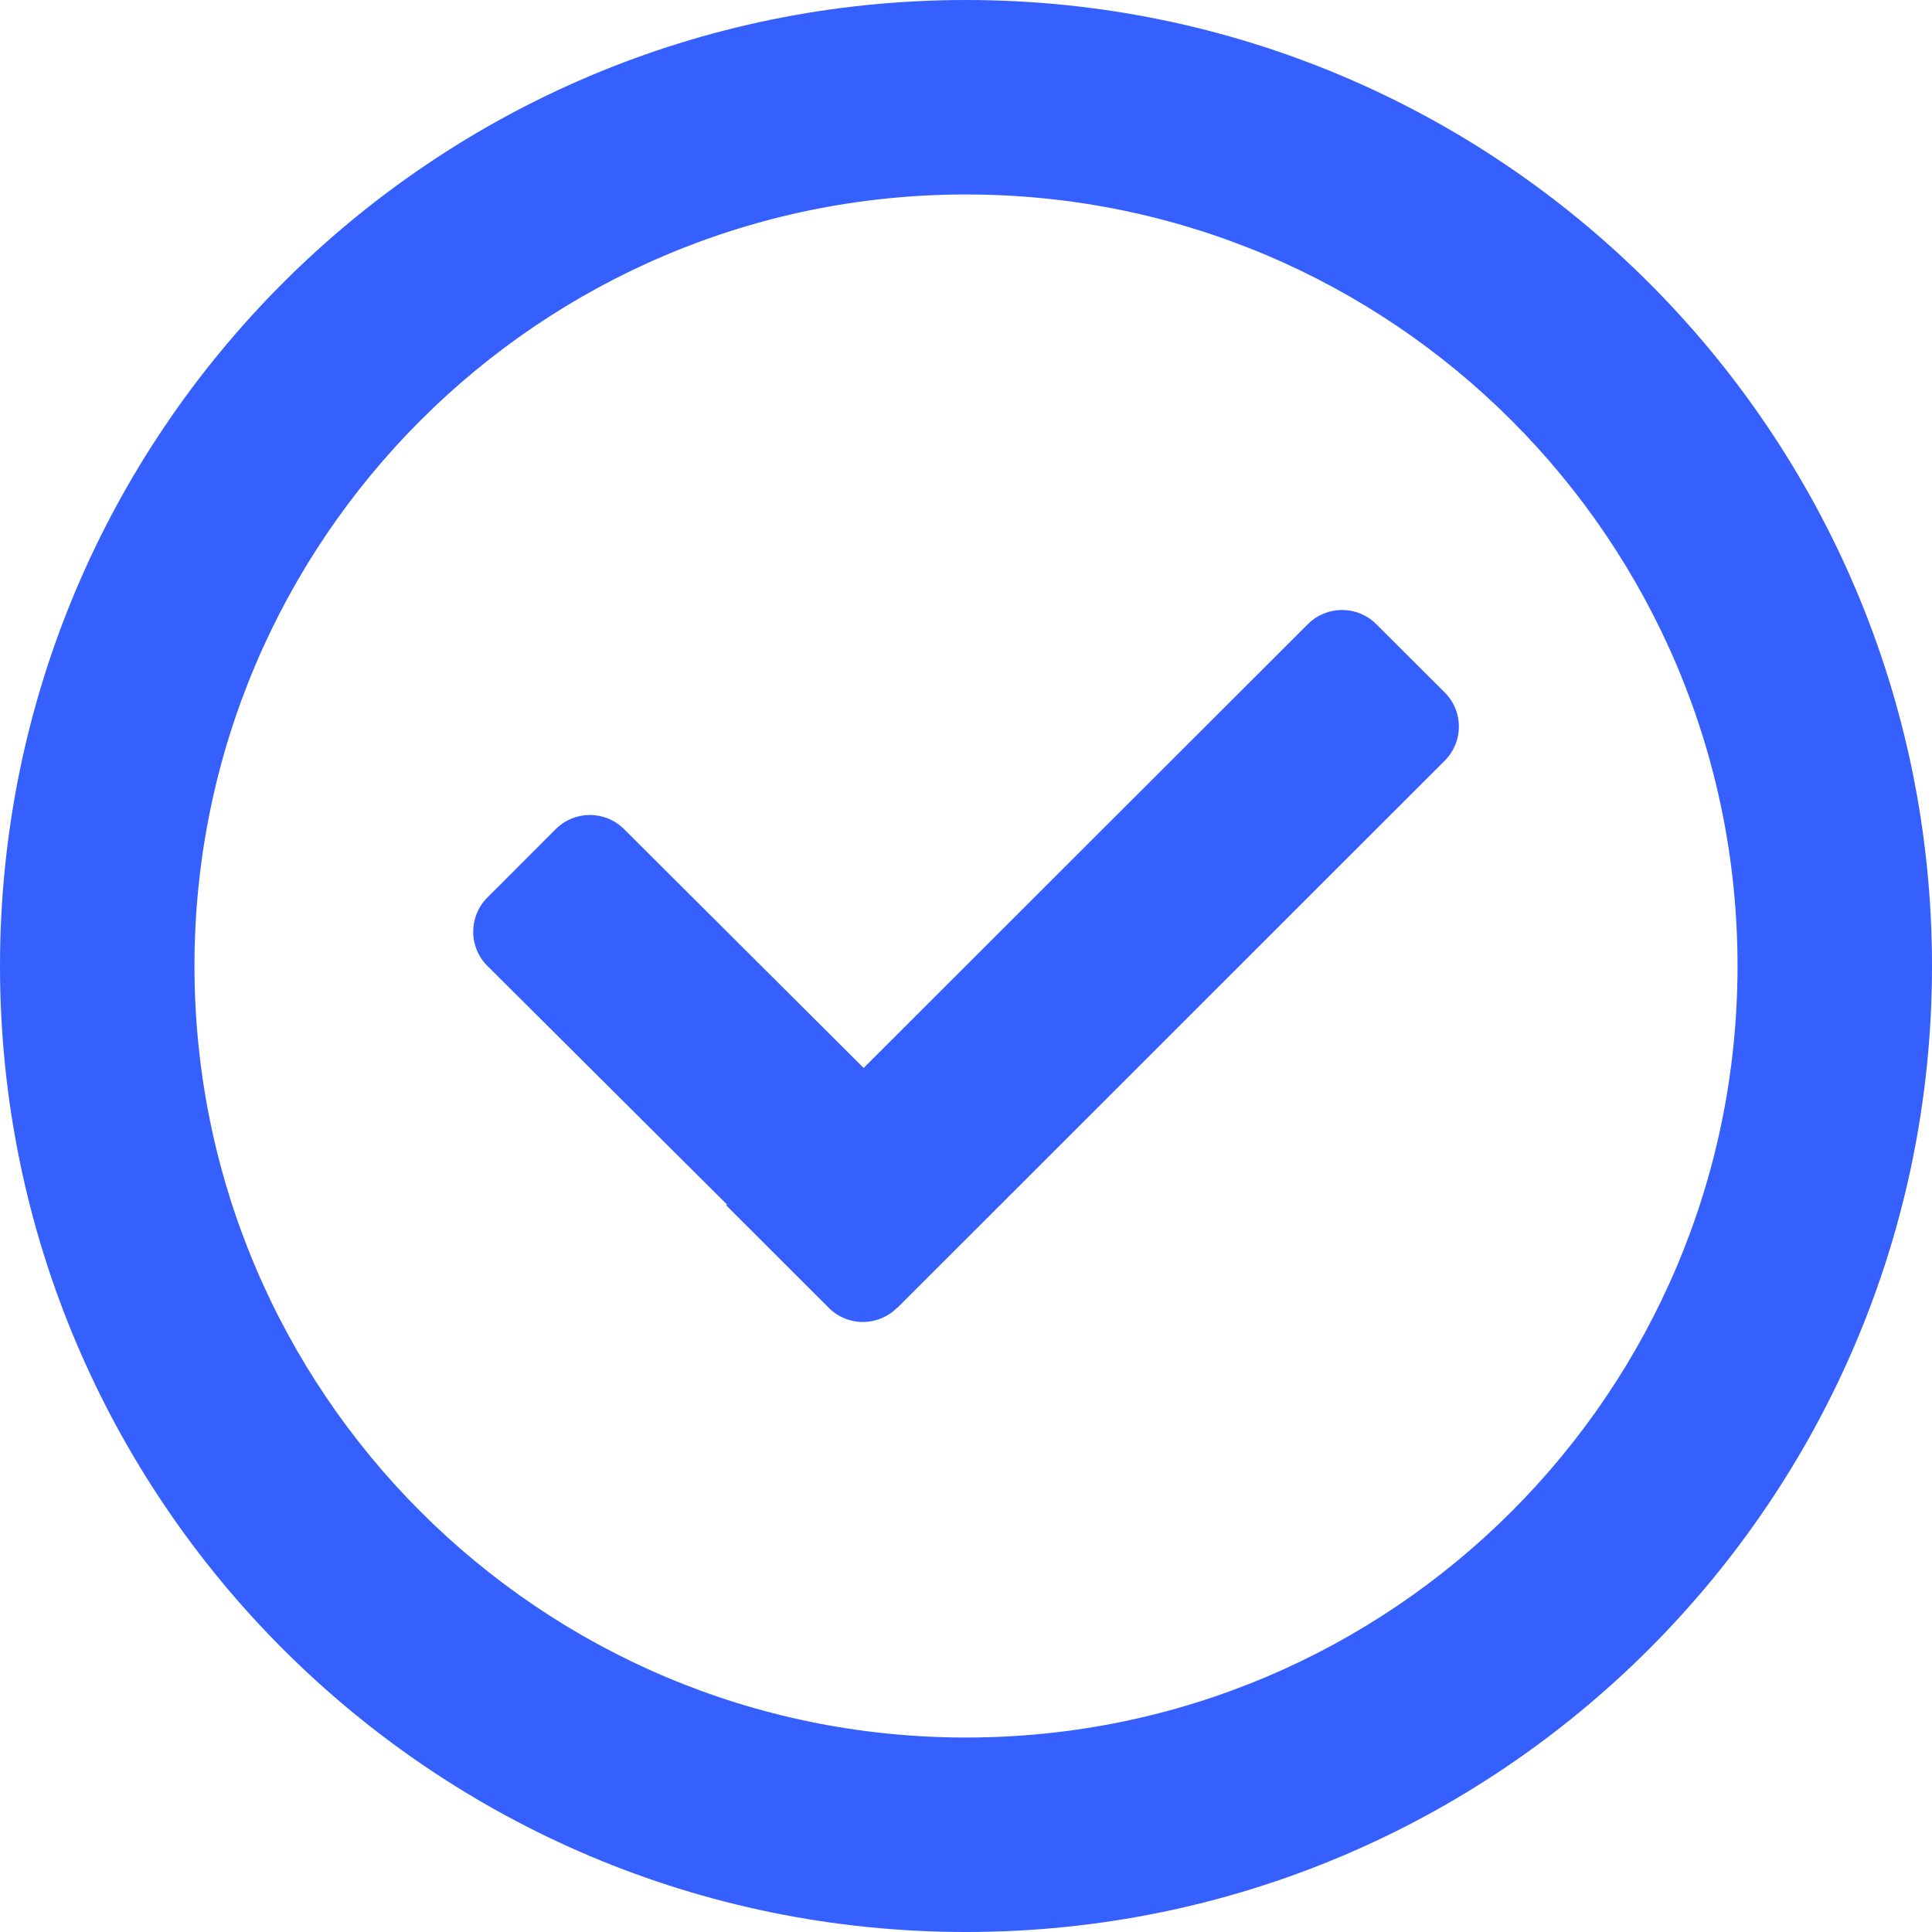 <svg width="35" height="35" viewBox="0 0 35 35" fill="none" xmlns="http://www.w3.org/2000/svg">
<path d="M17.5 0C27.165 0 35 7.835 35 17.5C35 27.165 27.165 35 17.5 35C7.835 35 0 27.165 0 17.5C0 7.835 7.835 8.54562e-07 17.5 0ZM17.5 3.523C9.781 3.523 3.523 9.781 3.523 17.5C3.524 25.219 9.781 31.477 17.5 31.477C25.219 31.477 31.476 25.219 31.477 17.5C31.477 9.781 25.219 3.523 17.5 3.523ZM23.694 11.306C24.036 10.965 24.589 10.965 24.931 11.306L26.171 12.543C26.336 12.707 26.429 12.93 26.429 13.162C26.429 13.395 26.336 13.618 26.171 13.782L16.252 23.697V23.691C16.088 23.856 15.864 23.949 15.632 23.949C15.399 23.949 15.176 23.856 15.012 23.691L13.154 21.834L13.169 21.82L8.828 17.497C8.487 17.156 8.487 16.602 8.828 16.261L10.068 15.02C10.41 14.679 10.963 14.679 11.305 15.02L15.646 19.347L23.694 11.306Z" fill="#3660FD"/>
</svg>
